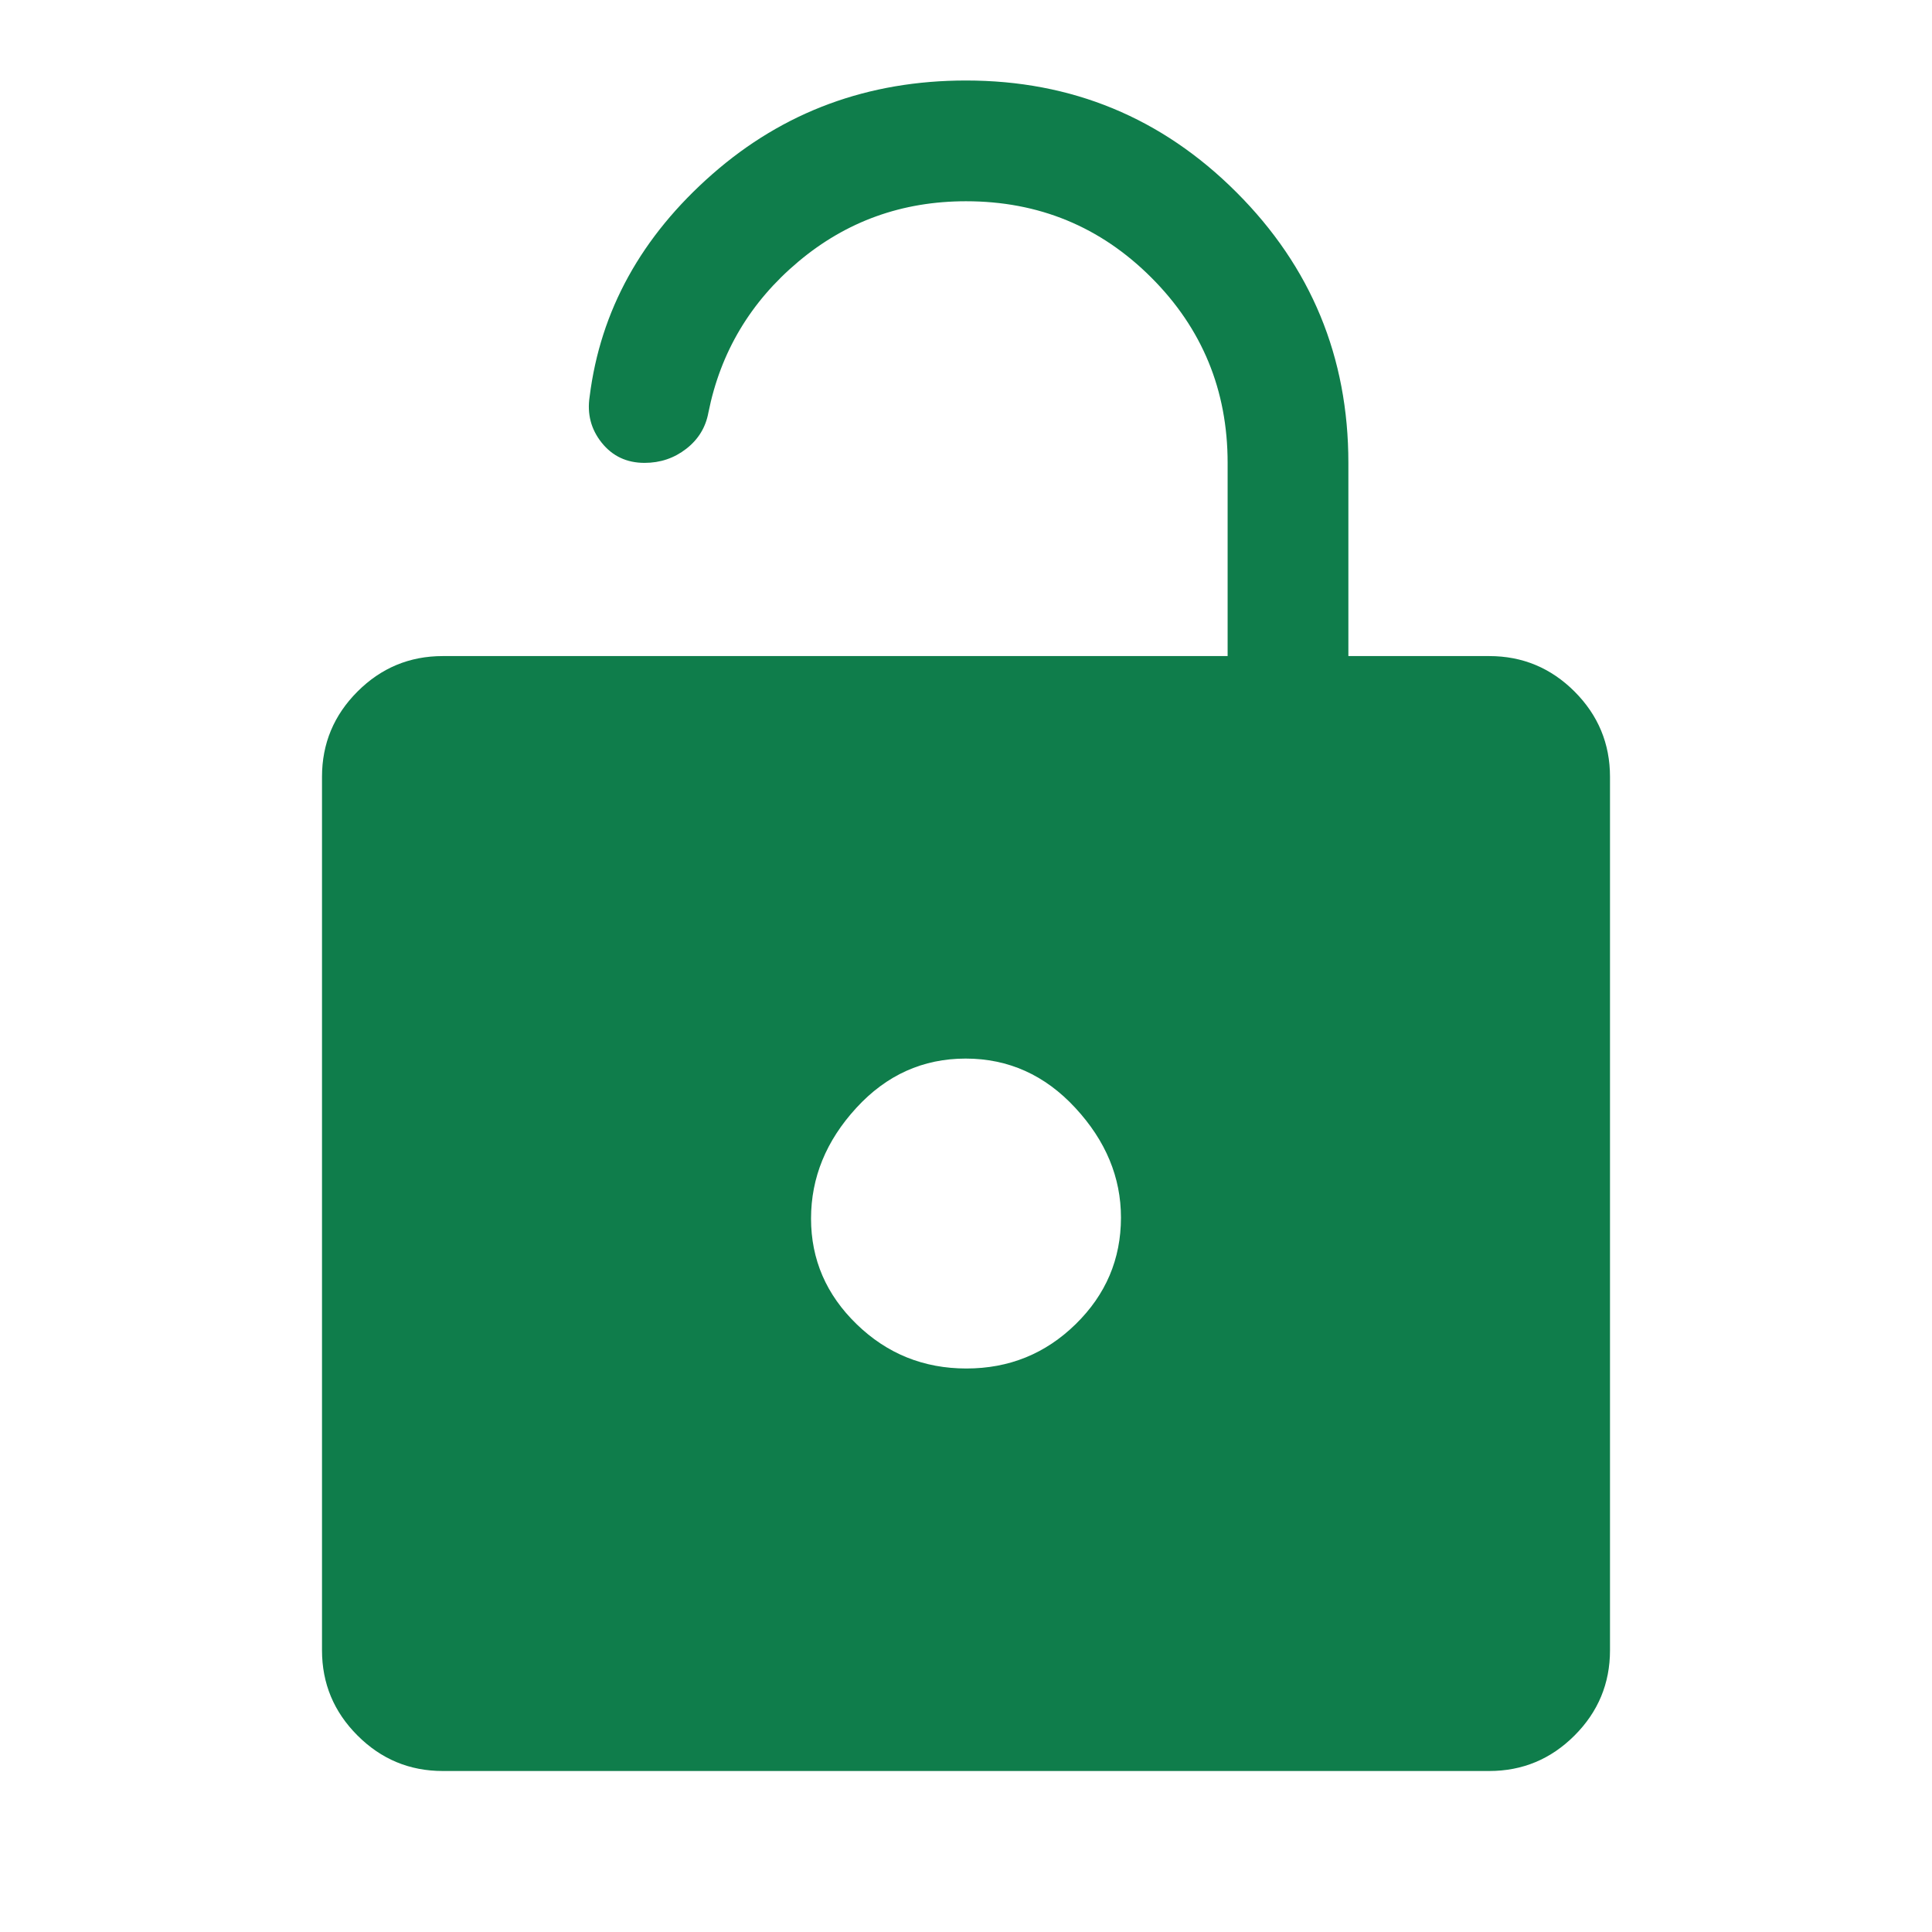 <?xml version="1.0" encoding="UTF-8"?>
<svg xmlns="http://www.w3.org/2000/svg" width="48" height="48" viewBox="0 0 48 48" fill="none">
  <g id="Large Icons">
    <mask id="mask0_6958_193280" style="mask-type:alpha" maskUnits="userSpaceOnUse" x="0" y="0" width="48" height="48">
      <rect id="Bounding box" width="48" height="48" fill="#D9D9D9"></rect>
    </mask>
    <g mask="url(#mask0_6958_193280)">
      <path id="lock_open" d="M11 44C10.175 44 9.469 43.706 8.882 43.118C8.294 42.531 8 41.825 8 41V19.3C8 18.475 8.294 17.769 8.882 17.181C9.469 16.594 10.175 16.3 11 16.3H30.5V11.5C30.5 9.694 29.868 8.16 28.604 6.896C27.34 5.632 25.806 5 24 5C22.413 5 21.025 5.5 19.835 6.5C18.645 7.5 17.9 8.75 17.6 10.25C17.533 10.617 17.35 10.917 17.05 11.15C16.75 11.383 16.405 11.5 16.014 11.5C15.571 11.5 15.217 11.333 14.95 11C14.683 10.667 14.583 10.283 14.65 9.85C14.917 7.717 15.933 5.875 17.7 4.325C19.467 2.775 21.567 2 24 2C26.628 2 28.869 2.926 30.721 4.779C32.574 6.631 33.5 8.872 33.5 11.5V16.3H37C37.825 16.3 38.531 16.594 39.119 17.181C39.706 17.769 40 18.475 40 19.3V41C40 41.825 39.706 42.531 39.119 43.118C38.531 43.706 37.825 44 37 44H11ZM24.009 34C25.07 34 25.975 33.633 26.725 32.898C27.475 32.164 27.85 31.281 27.85 30.25C27.85 29.25 27.472 28.342 26.716 27.525C25.961 26.708 25.052 26.3 23.991 26.3C22.93 26.3 22.025 26.708 21.275 27.525C20.525 28.342 20.15 29.258 20.15 30.275C20.15 31.292 20.528 32.167 21.284 32.9C22.039 33.633 22.948 34 24.009 34Z" fill="#0F7D4B"></path>
    </g>
  </g>
</svg>
